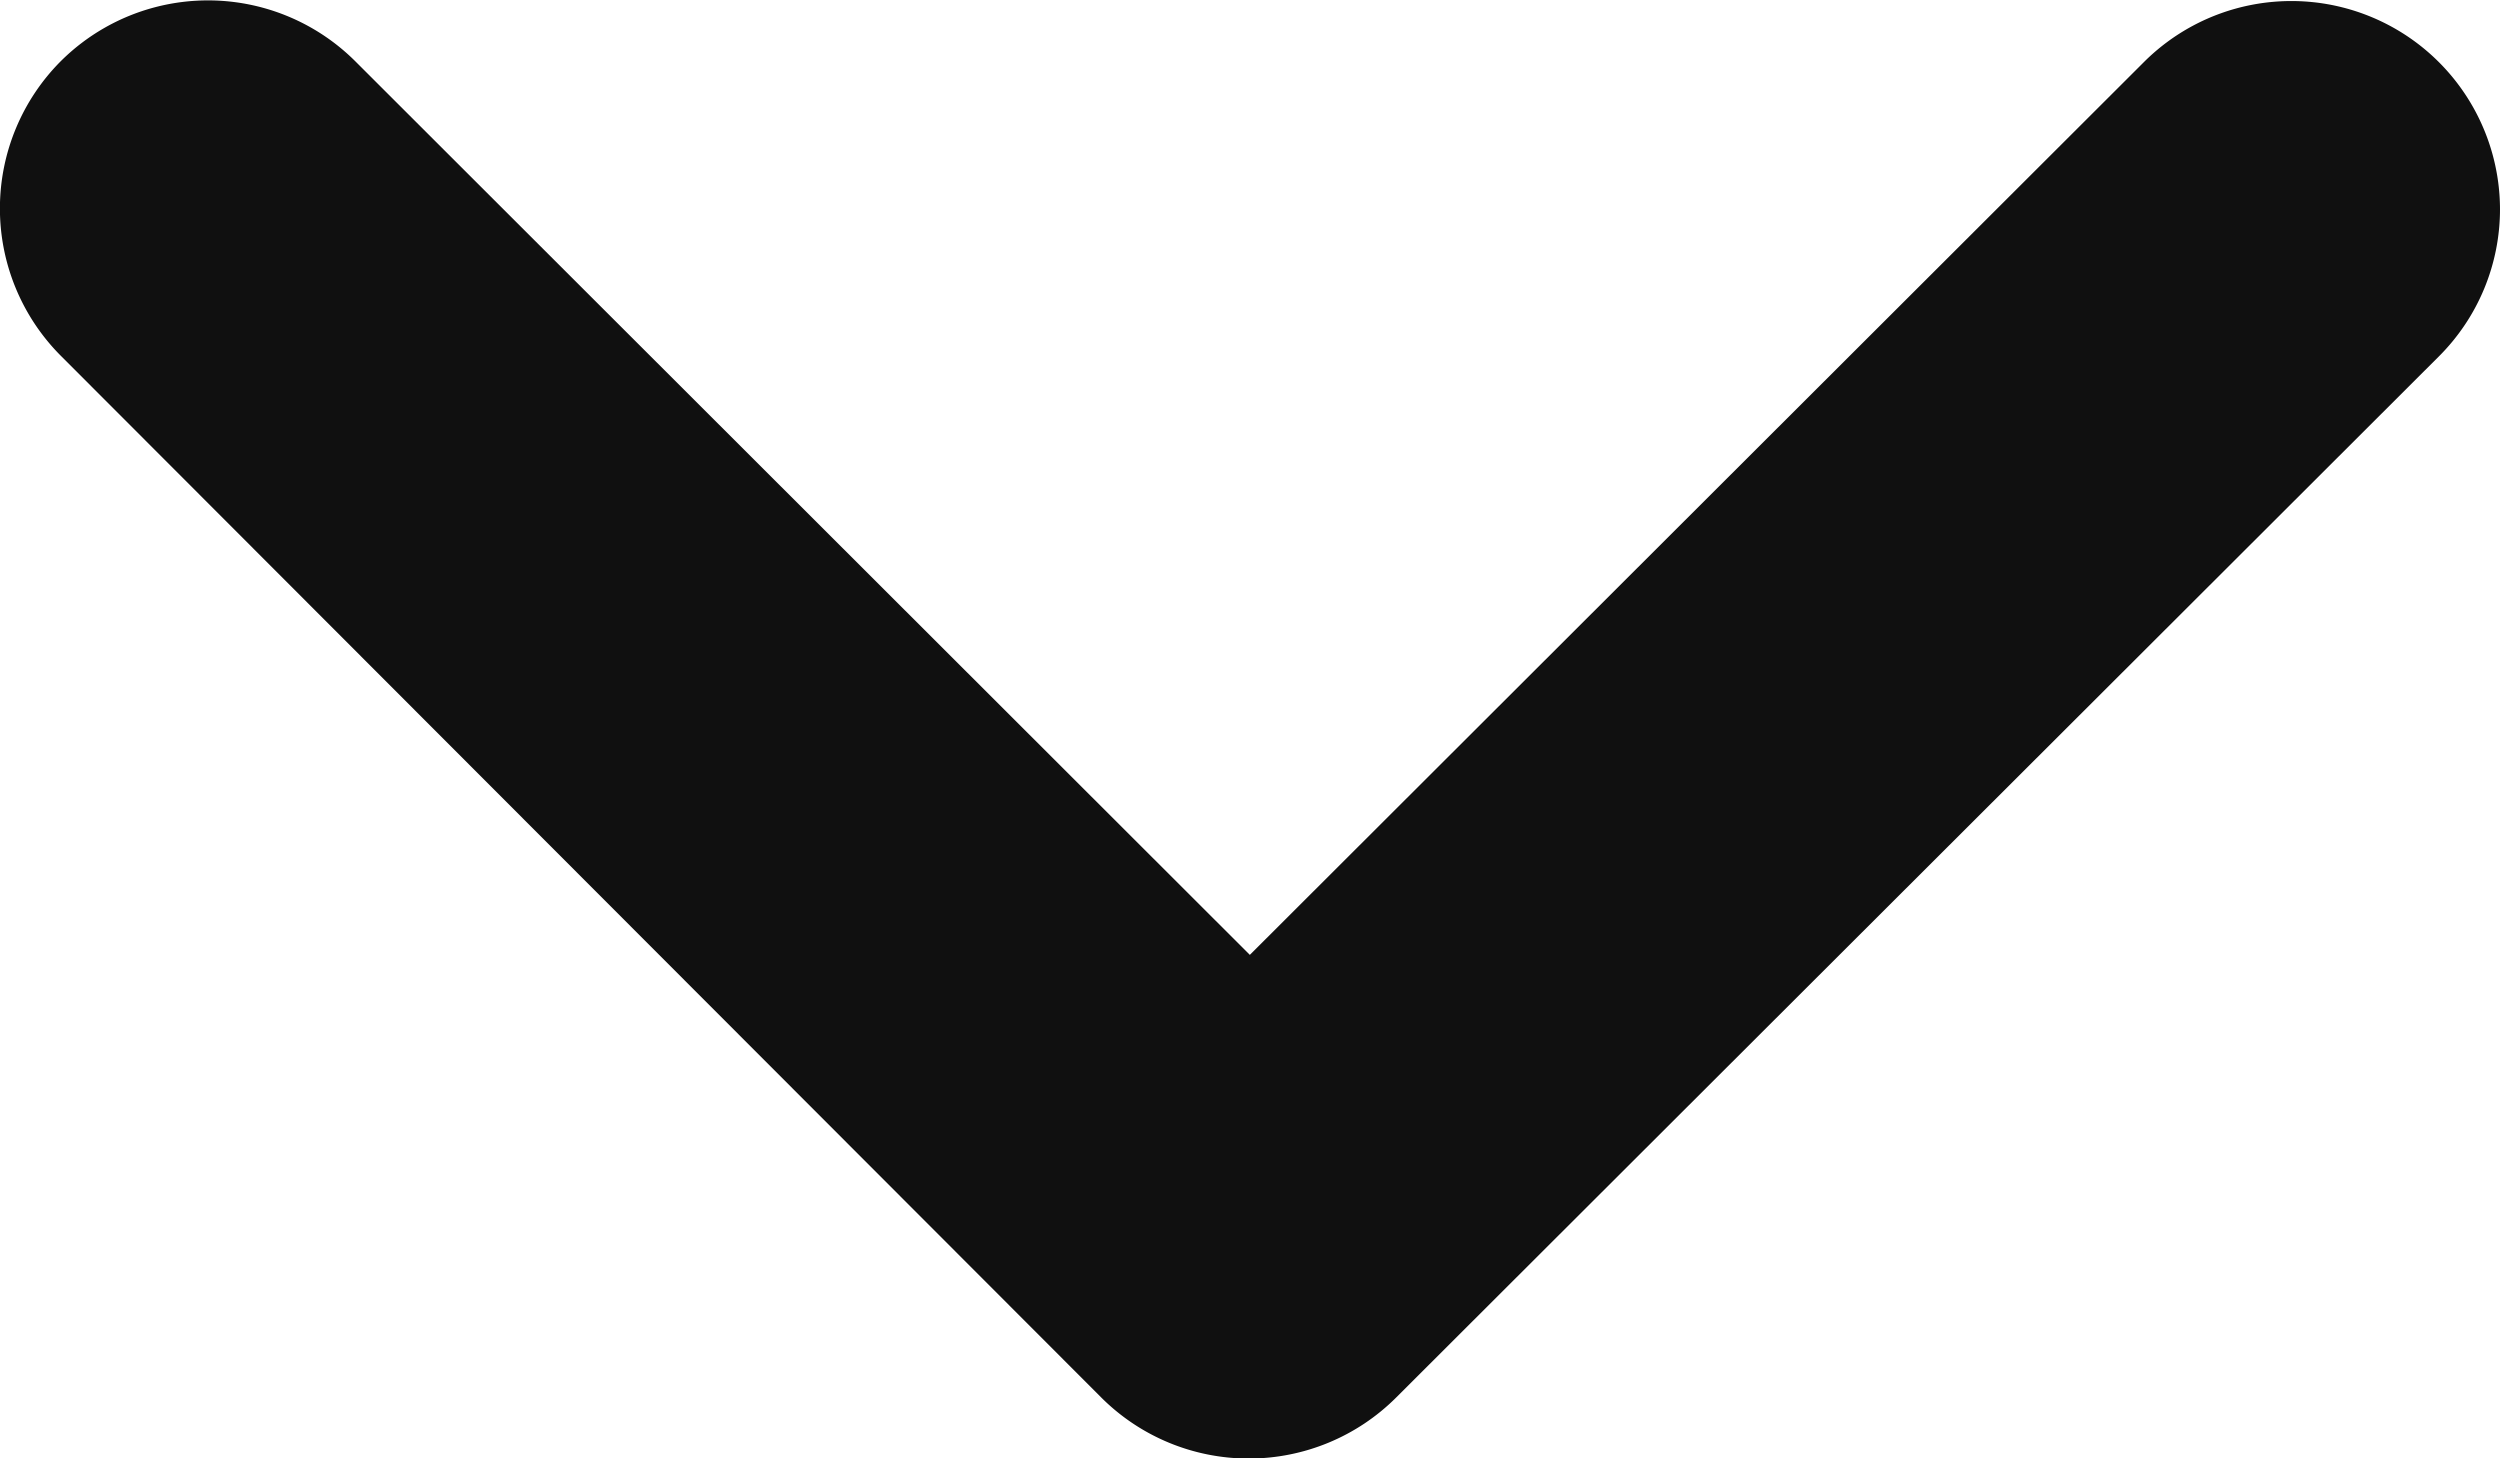 <svg xmlns="http://www.w3.org/2000/svg" width="7.789" height="4.544" viewBox="0 0 7.789 4.544">
  <path id="Tracé_8360" data-name="Tracé 8360" d="M3.244,7.139a.648.648,0,0,1-.46-.19L-.46,3.7a.65.65,0,0,1,0-.919L2.785-.46a.65.65,0,0,1,.919,0A.65.65,0,0,1,3.7.46L.919,3.244,3.7,6.029a.65.65,0,0,1-.46,1.11Z" transform="translate(0.65 3.894) rotate(-90)" fill="#101010"/>
</svg>
